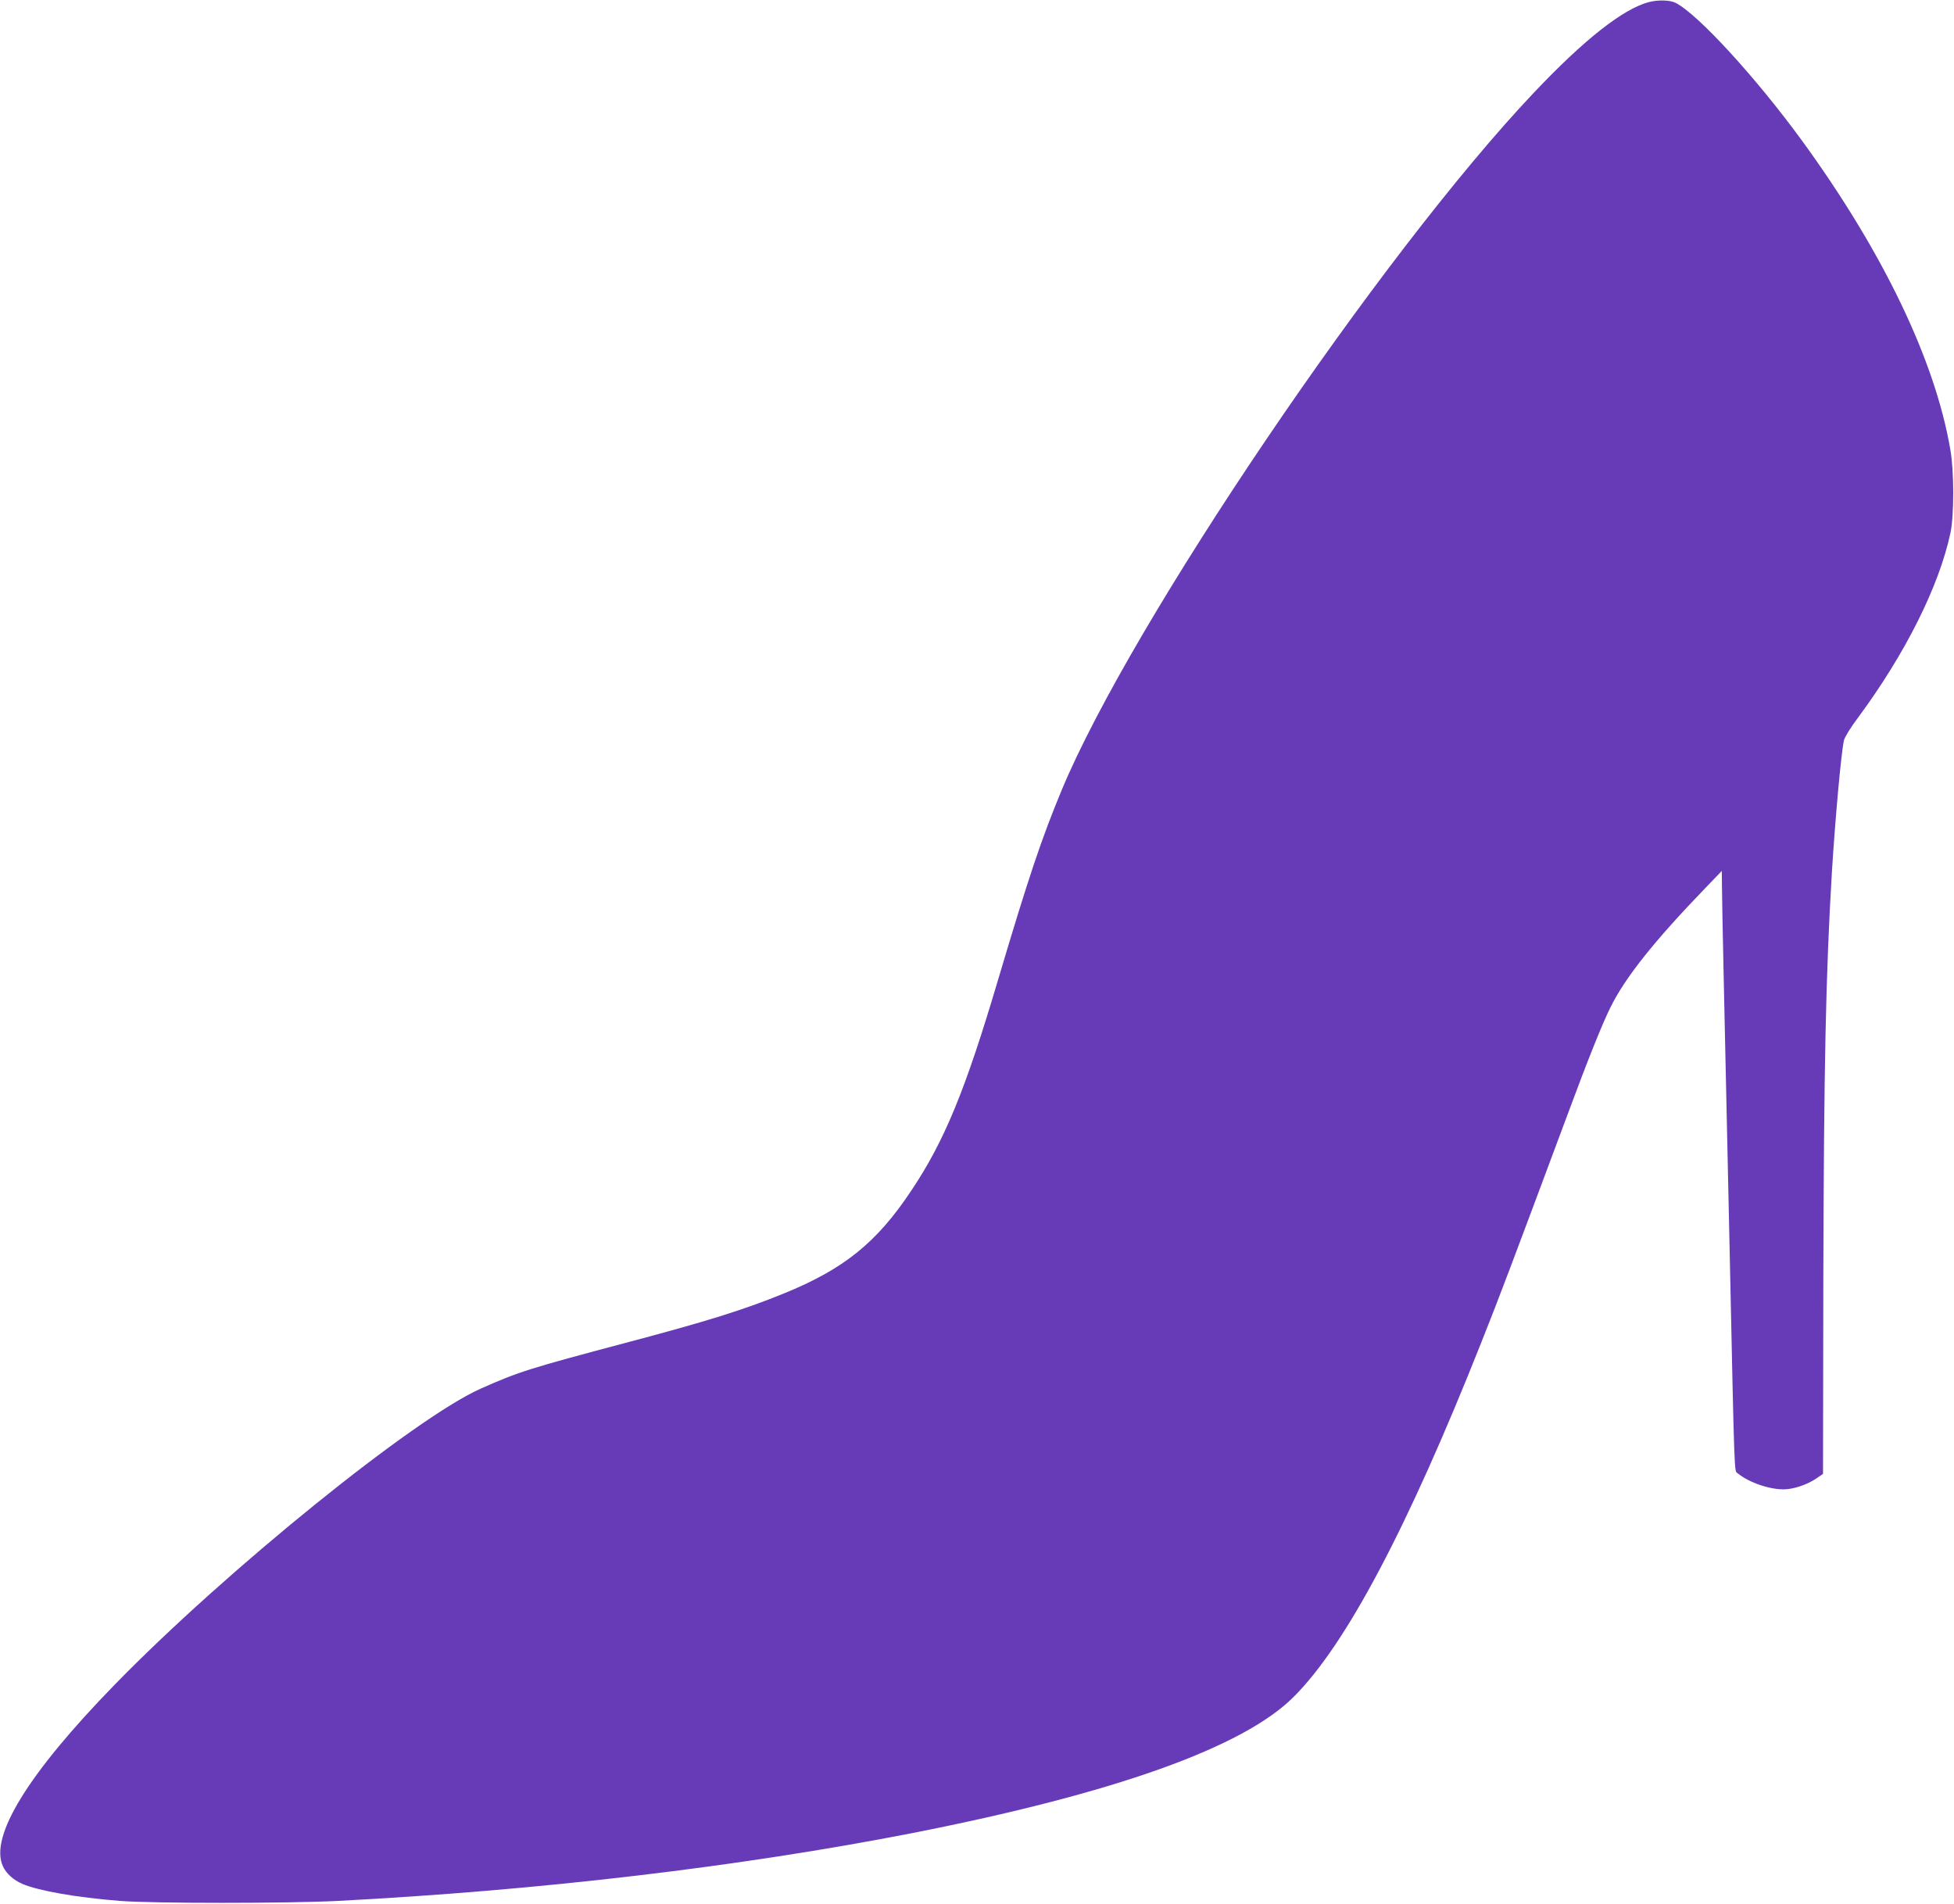 <?xml version="1.0" standalone="no"?>
<!DOCTYPE svg PUBLIC "-//W3C//DTD SVG 20010904//EN"
 "http://www.w3.org/TR/2001/REC-SVG-20010904/DTD/svg10.dtd">
<svg version="1.0" xmlns="http://www.w3.org/2000/svg"
 width="1280pt" height="1247pt" viewBox="0 0 1280 1247"
 preserveAspectRatio="xMidYMid meet">
<g transform="translate(0,1247) scale(0.1,-0.1)"
fill="#673ab7" stroke="none">
<path d="M10800 12456 c-169 -45 -425 -247 -753 -594 -1005 -1061 -2636 -3471
-3092 -4567 -132 -318 -215 -564 -419 -1250 -213 -719 -350 -1051 -567 -1375
-226 -340 -441 -513 -834 -673 -266 -108 -499 -181 -1035 -323 -636 -169 -700
-189 -950 -300 -434 -192 -1675 -1196 -2401 -1942 -566 -581 -819 -993 -730
-1187 21 -47 69 -90 126 -115 107 -46 352 -89 640 -112 207 -17 1105 -17 1430
0 1325 69 2632 224 3755 443 1329 261 2174 562 2505 894 343 343 746 1105
1230 2325 121 304 196 503 562 1485 134 362 226 591 280 701 96 197 286 437
631 794 l101 105 1 -100 c0 -55 5 -296 10 -535 9 -413 17 -782 40 -1835 33
-1548 30 -1456 53 -1476 81 -67 239 -116 332 -103 62 8 136 36 187 72 l40 27
2 1305 c4 1371 16 1965 56 2635 22 353 60 777 79 865 5 21 44 85 93 150 310
419 531 862 605 1210 24 115 24 403 -1 545 -100 584 -439 1291 -969 2020 -303
416 -687 835 -832 907 -37 18 -115 20 -175 4z"/>
</g>
</svg>
